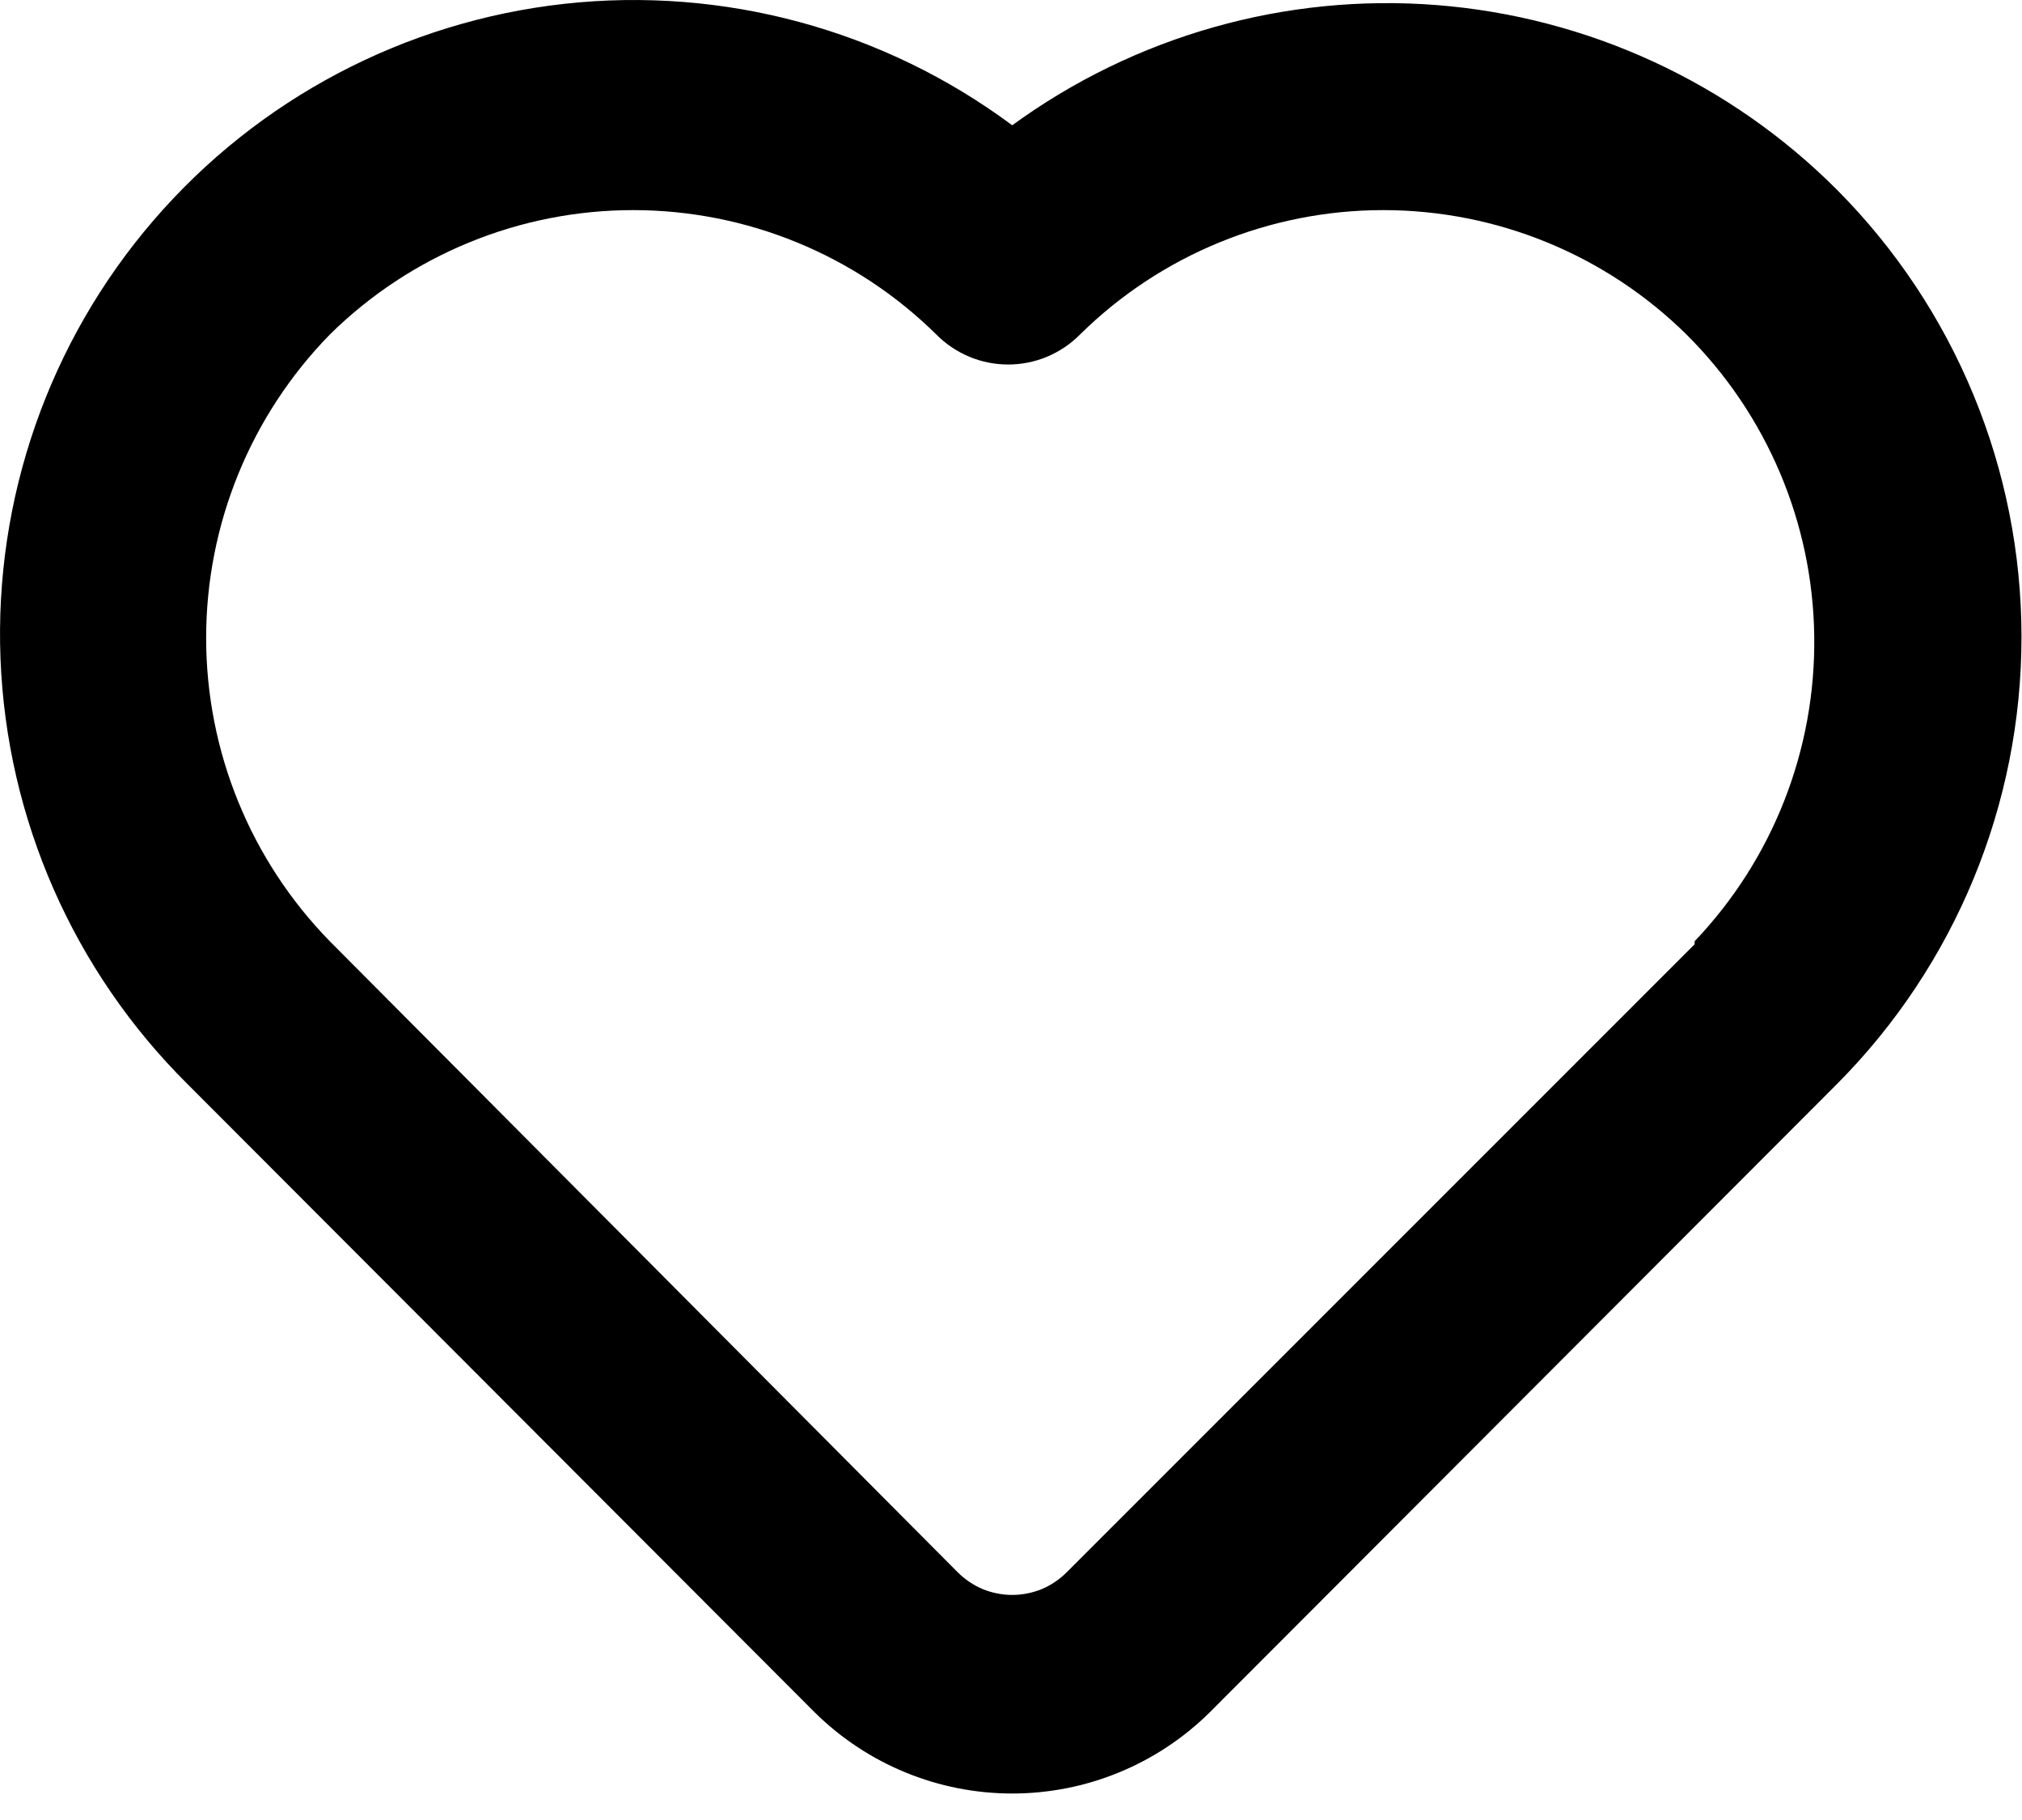 <svg width="20" height="18" viewBox="0 0 20 18" fill="none" xmlns="http://www.w3.org/2000/svg">
<path d="M18.172 1.879C17.112 0.816 15.707 0.168 14.21 0.05C12.714 -0.067 11.225 0.355 10.012 1.239C8.74 0.293 7.156 -0.136 5.58 0.038C4.004 0.213 2.552 0.978 1.518 2.18C0.484 3.381 -0.057 4.931 0.005 6.515C0.067 8.1 0.727 9.602 1.852 10.719L8.062 16.939C8.582 17.451 9.282 17.738 10.012 17.738C10.742 17.738 11.442 17.451 11.962 16.939L18.172 10.719C19.34 9.544 19.995 7.955 19.995 6.299C19.995 4.643 19.34 3.054 18.172 1.879ZM16.762 9.339L10.552 15.549C10.481 15.62 10.397 15.677 10.305 15.716C10.212 15.754 10.112 15.774 10.012 15.774C9.912 15.774 9.812 15.754 9.719 15.716C9.627 15.677 9.543 15.62 9.472 15.549L3.262 9.309C2.478 8.507 2.039 7.431 2.039 6.309C2.039 5.188 2.478 4.111 3.262 3.309C4.061 2.52 5.139 2.078 6.262 2.078C7.385 2.078 8.463 2.52 9.262 3.309C9.355 3.403 9.466 3.477 9.587 3.528C9.709 3.579 9.84 3.605 9.972 3.605C10.104 3.605 10.235 3.579 10.357 3.528C10.478 3.477 10.589 3.403 10.682 3.309C11.481 2.52 12.559 2.078 13.682 2.078C14.805 2.078 15.883 2.52 16.682 3.309C17.477 4.1 17.931 5.171 17.945 6.293C17.96 7.414 17.536 8.497 16.762 9.309V9.339Z" fill="black"/>
</svg>
